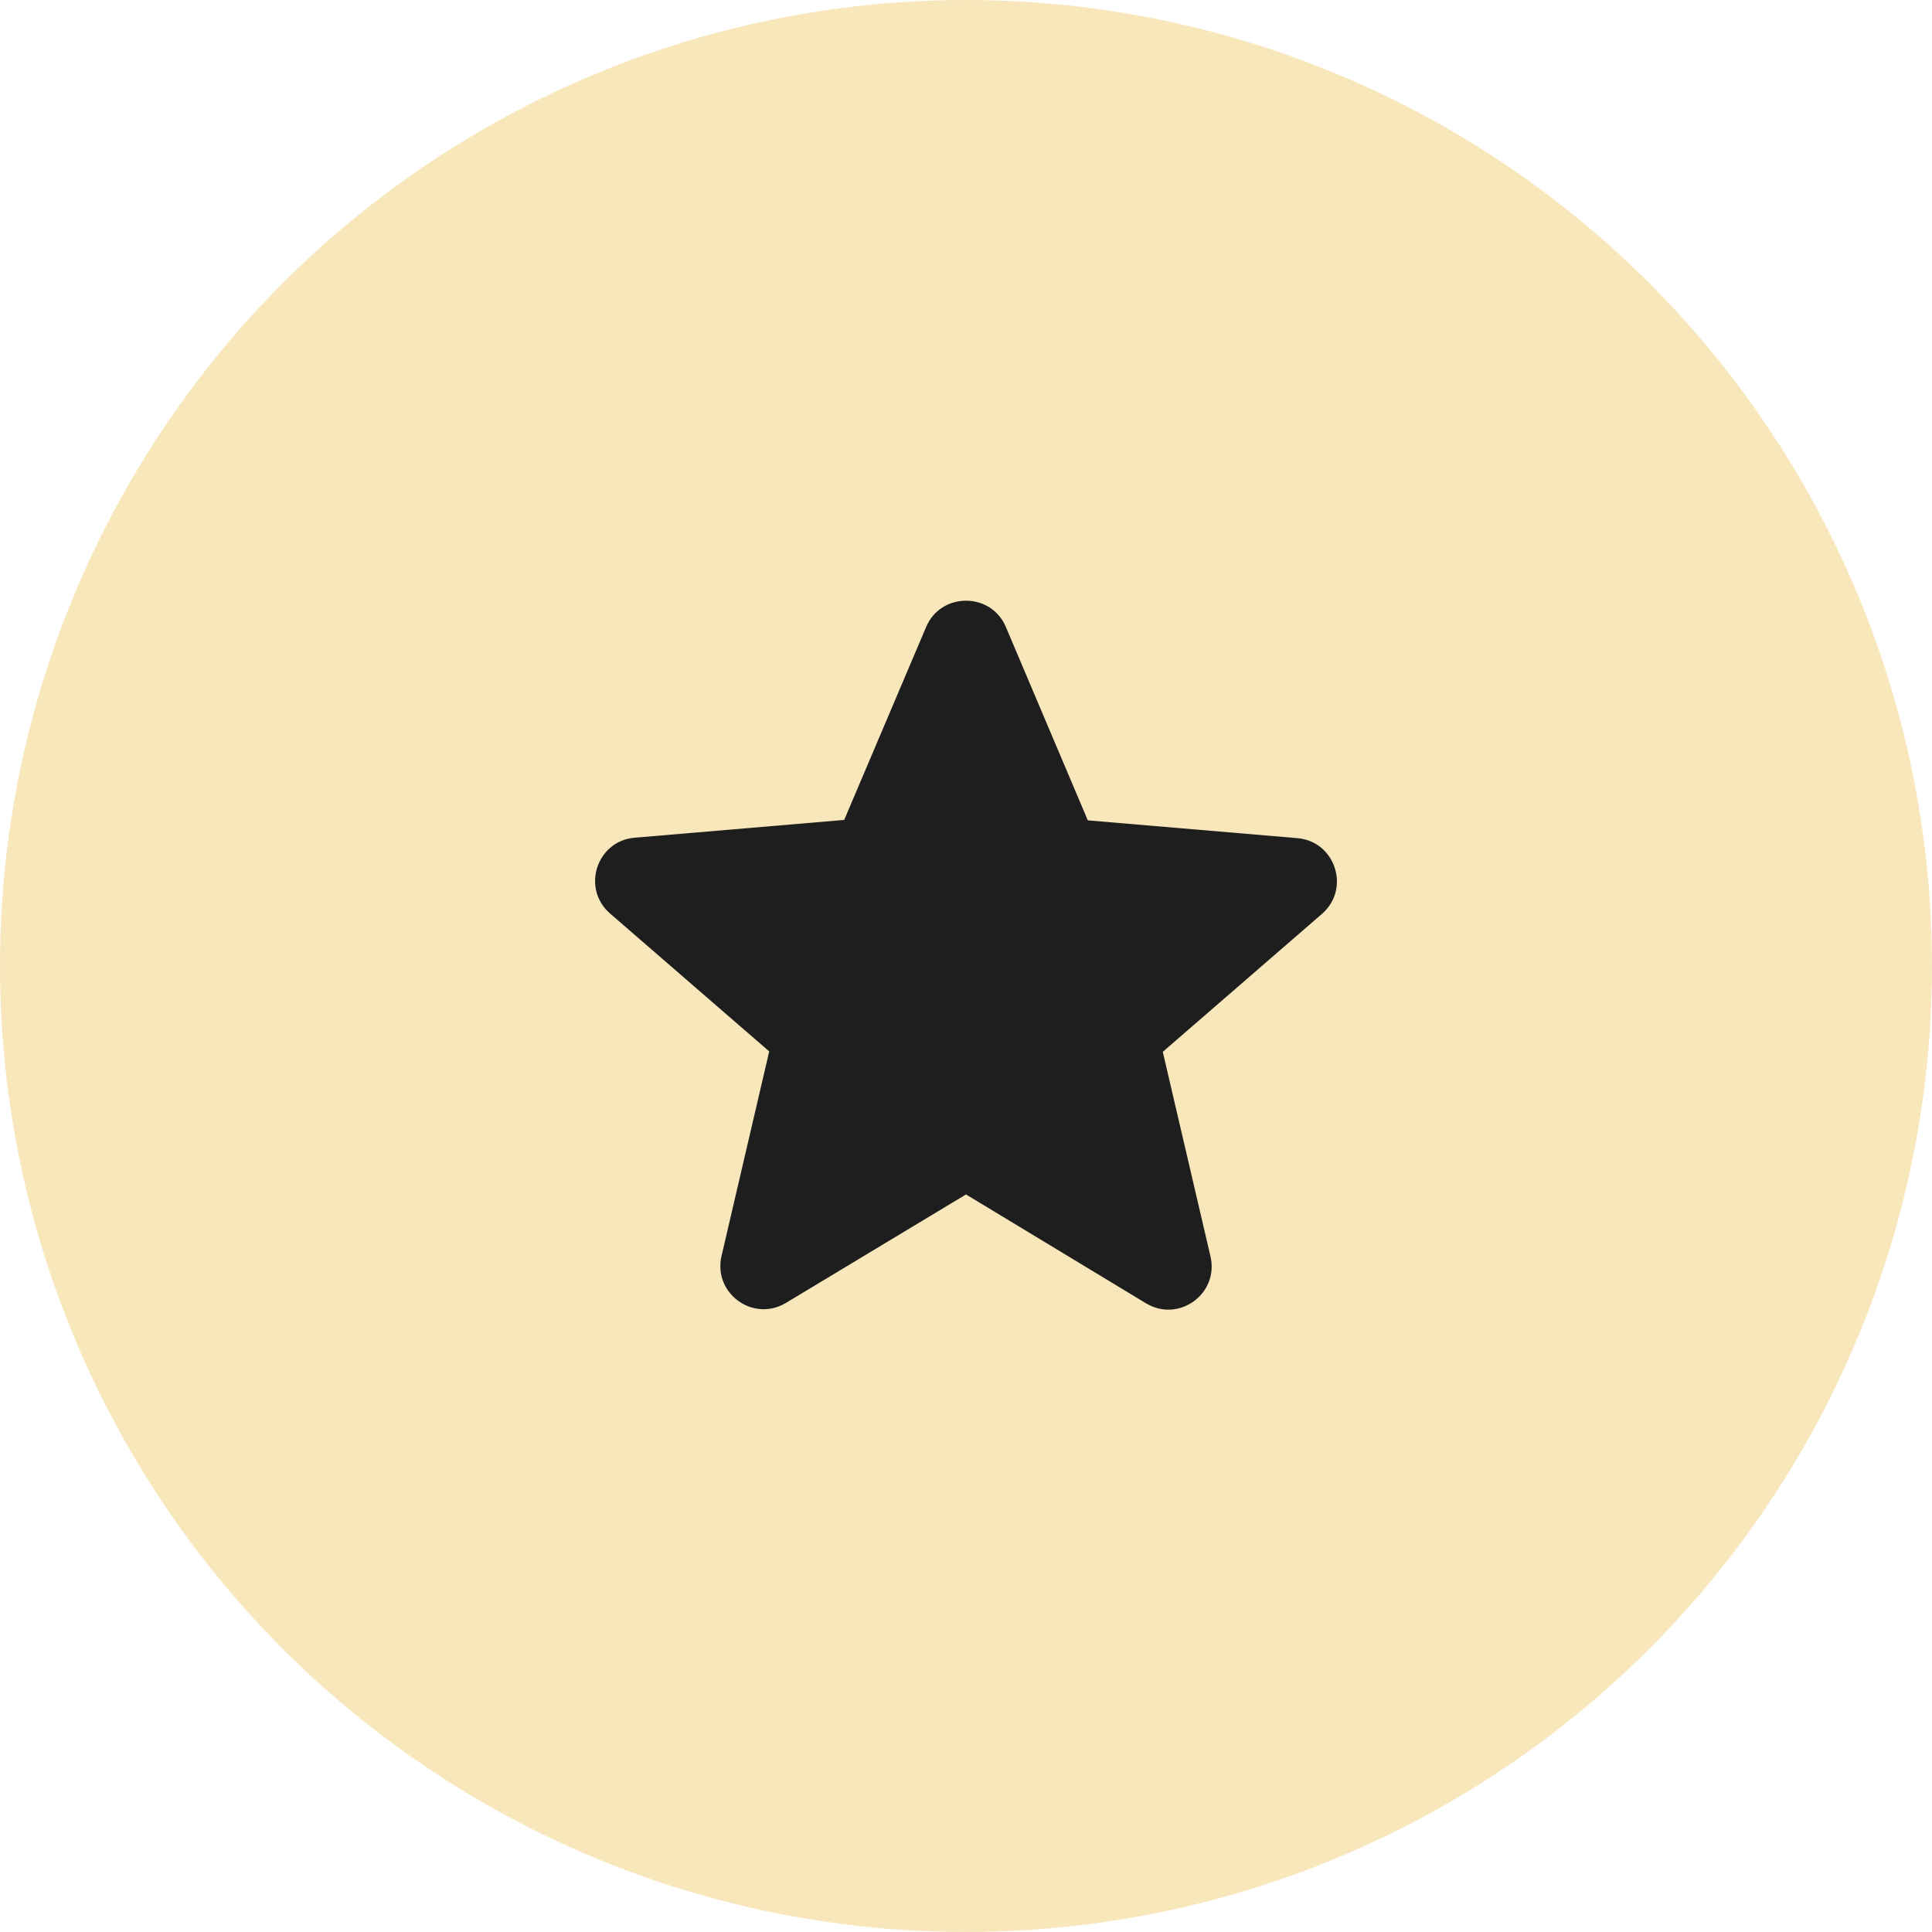 <?xml version="1.0" encoding="UTF-8"?>
<svg xmlns="http://www.w3.org/2000/svg" width="104" height="104" viewBox="0 0 104 104" fill="none">
  <circle cx="52" cy="52" r="52" fill="#F8E7BB"></circle>
  <path d="m52 64.297 9.683 5.856c1.774 1.074 3.944-.513 3.477-2.52L62.593 56.62l8.564-7.42c1.563-1.353.723-3.92-1.33-4.083l-11.27-.957-4.41-10.407c-.794-1.89-3.5-1.89-4.294 0l-4.41 10.384-11.27.956c-2.053.164-2.893 2.73-1.33 4.084l8.564 7.42L38.84 67.61c-.467 2.007 1.703 3.593 3.477 2.52L52 64.297z" fill="#1E1E1E"></path>
</svg>
